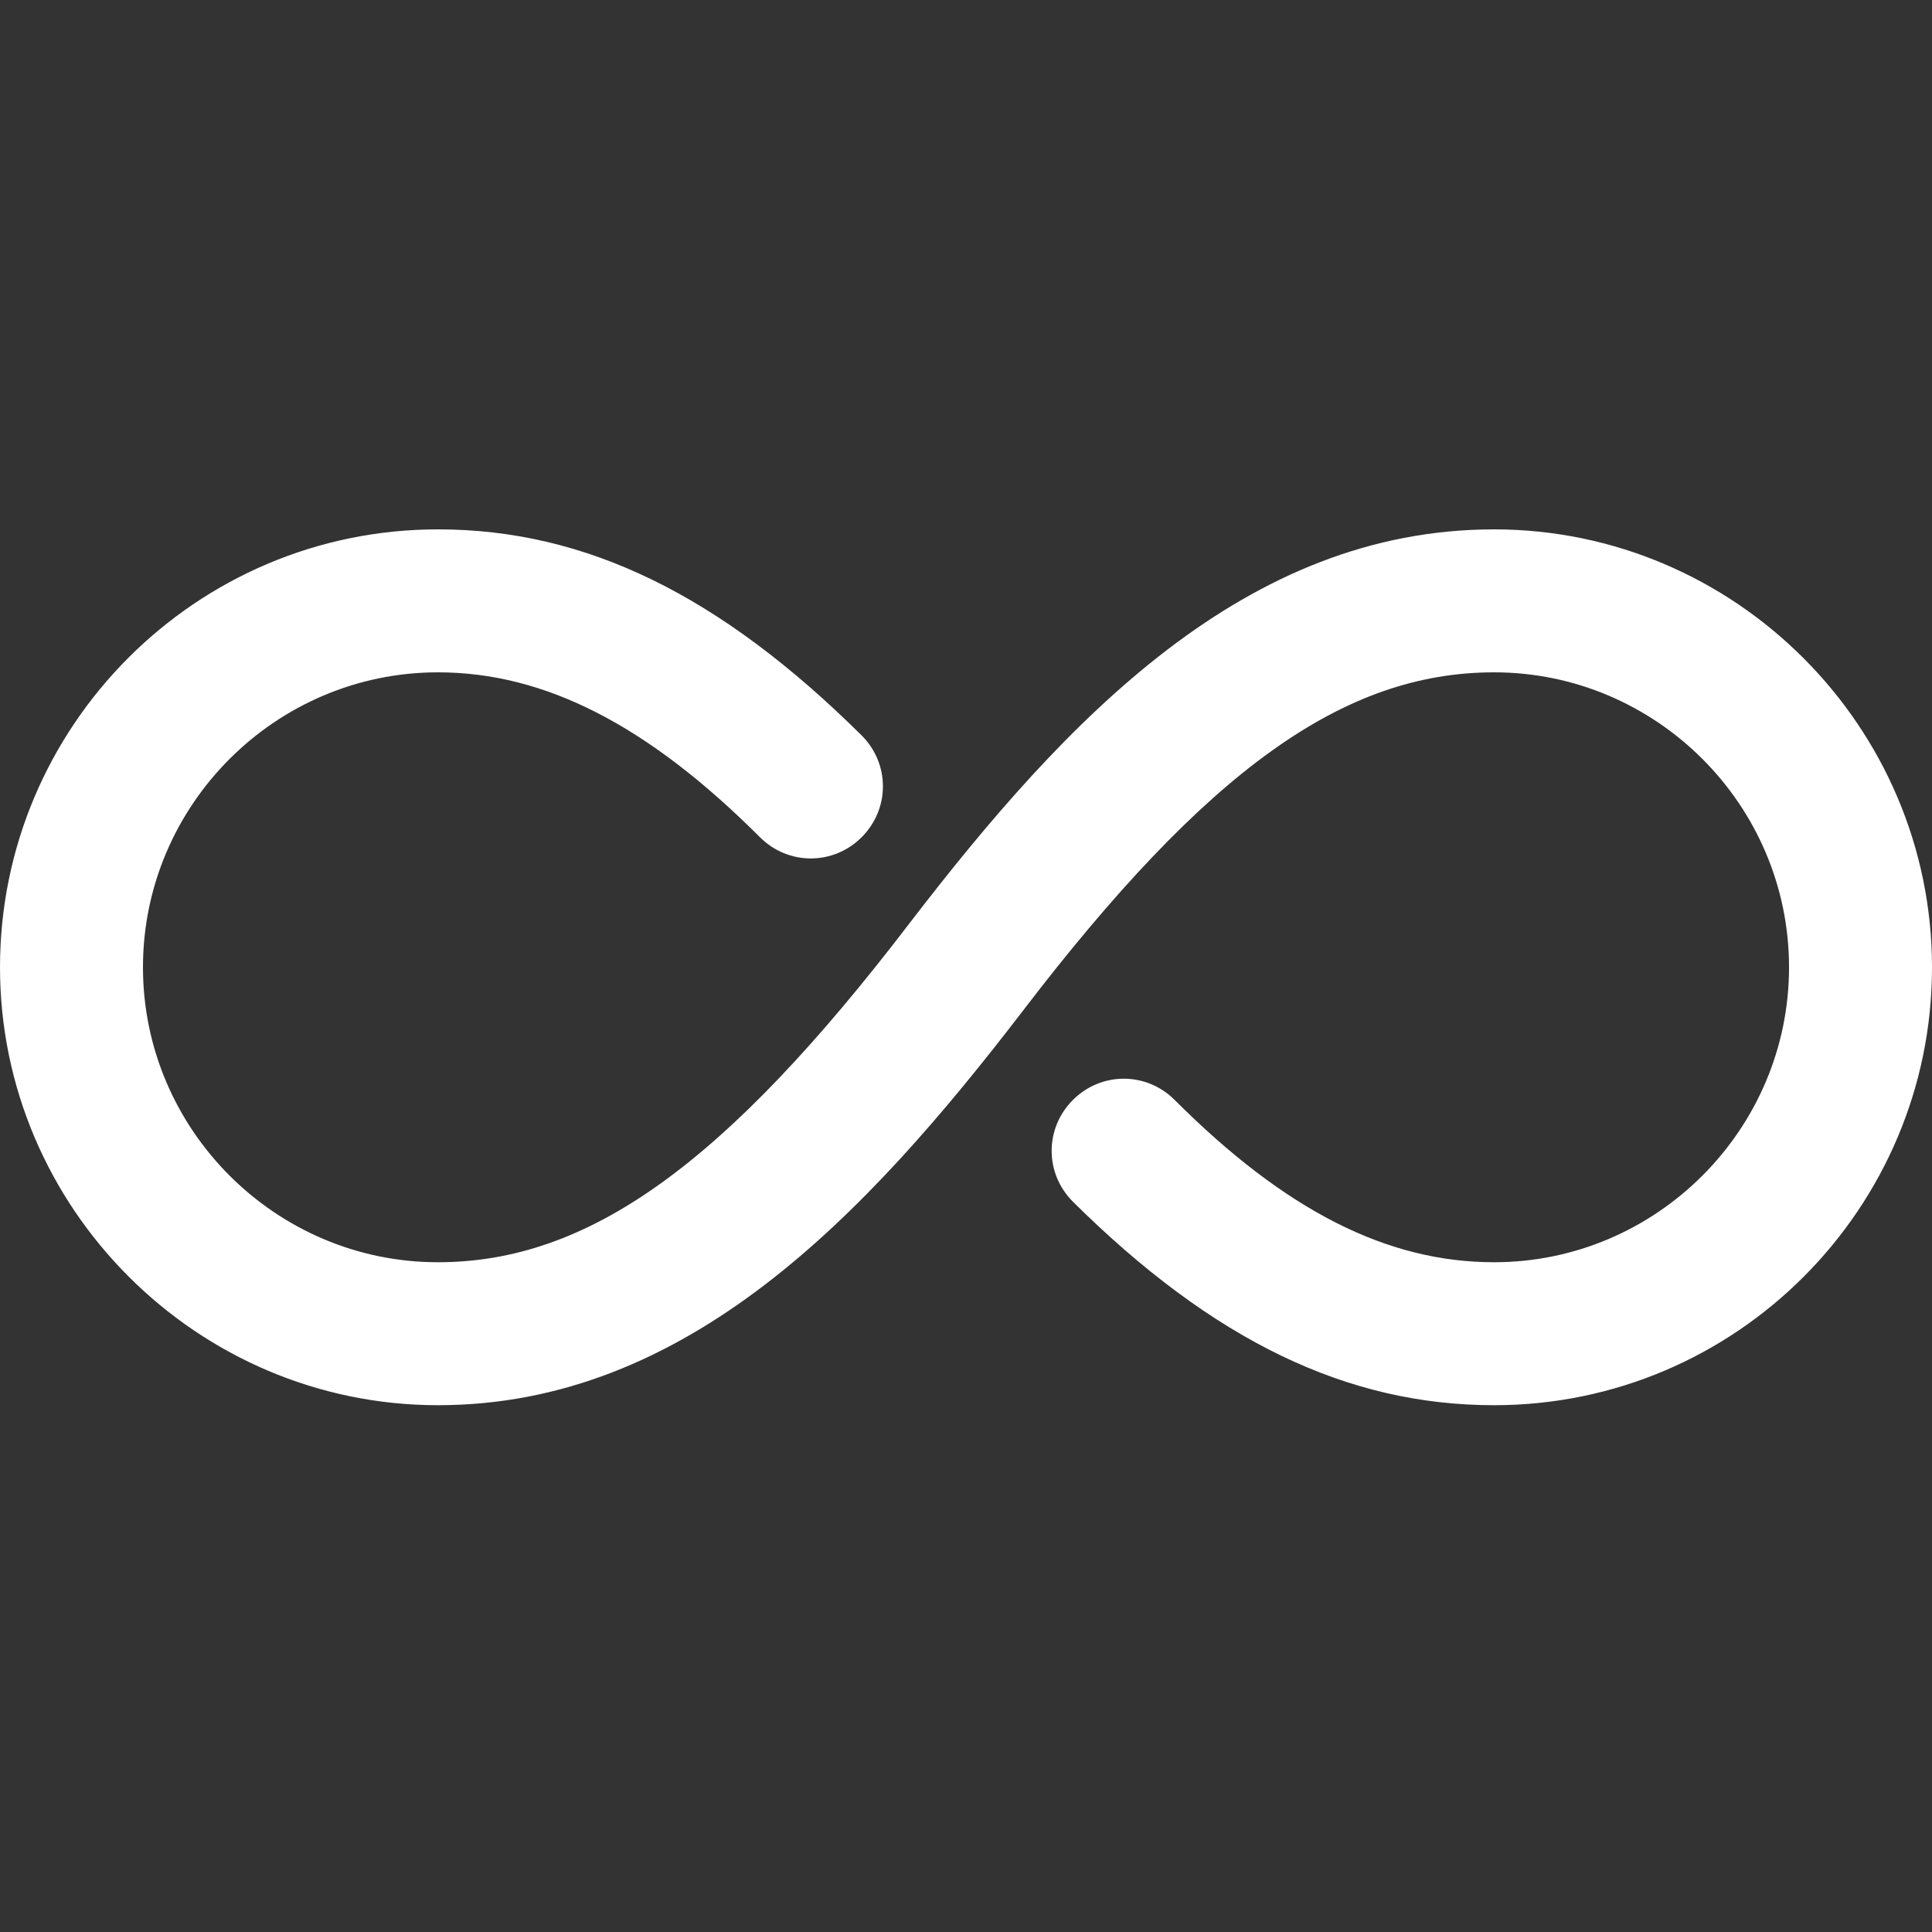 <?xml version="1.0" encoding="utf-8"?>
<!-- Generator: Adobe Illustrator 26.0.3, SVG Export Plug-In . SVG Version: 6.00 Build 0)  -->
<svg version="1.1" id="Layer_1" xmlns="http://www.w3.org/2000/svg" xmlns:xlink="http://www.w3.org/1999/xlink" x="0px" y="0px"
	 viewBox="0 0 150 150" style="enable-background:new 0 0 150 150;" xml:space="preserve">
<rect x="0" y="0" width="150" height="150" fill="#333333" stroke="none"/>
<style type="text/css">
	.st0{fill:#47535D;}
	.st1{fill:url(#SVGID_00000127748626817401863810000016799521866339522210_);}
	.st2{fill:url(#SVGID_00000036239771640073093960000008663347009530756490_);}
	.st3{fill-rule:evenodd;clip-rule:evenodd;fill:#47535D;}
	.st4{clip-path:url(#SVGID_00000018224115140489063390000015345130525064012692_);fill:#47535D;}
	.st5{clip-path:url(#SVGID_00000106133172844129111390000001644417302142828686_);fill:#47535D;}
	.st6{clip-path:url(#SVGID_00000123422309505335759150000003717518522910362282_);fill:#47535D;}
	.st7{fill:#FFFFFF;}
</style>
<path class="st7" d="M116,41.1c-19.3,0-33.2,14.7-45.4,30.6C56.3,90.4,45.7,98,34,98c-12.6,0-22.9-10.3-22.9-22.9
	c0-12.6,10.3-22.9,22.9-22.9c8.3,0,16.3,4.1,25,12.8c2.2,2.2,5.7,2.2,7.9,0c2.2-2.2,2.2-5.7,0-7.9c-11-10.9-21.4-16-32.9-16
	c-18.8,0-34,15.3-34,34s15.3,34,34,34c19.3,0,33.2-14.7,45.4-30.6c14.3-18.7,24.9-26.3,36.6-26.3c12.6,0,22.9,10.3,22.9,22.9
	c0,12.6-10.3,22.9-22.9,22.9c-8.3,0-16.2-4-24.8-12.6c-2.2-2.2-5.7-2.2-7.9,0c-2.2,2.2-2.2,5.7,0,7.9c10.9,10.8,21.3,15.8,32.7,15.8
	c18.8,0,34-15.3,34-34S134.7,41.1,116,41.1z"/>
</svg>
